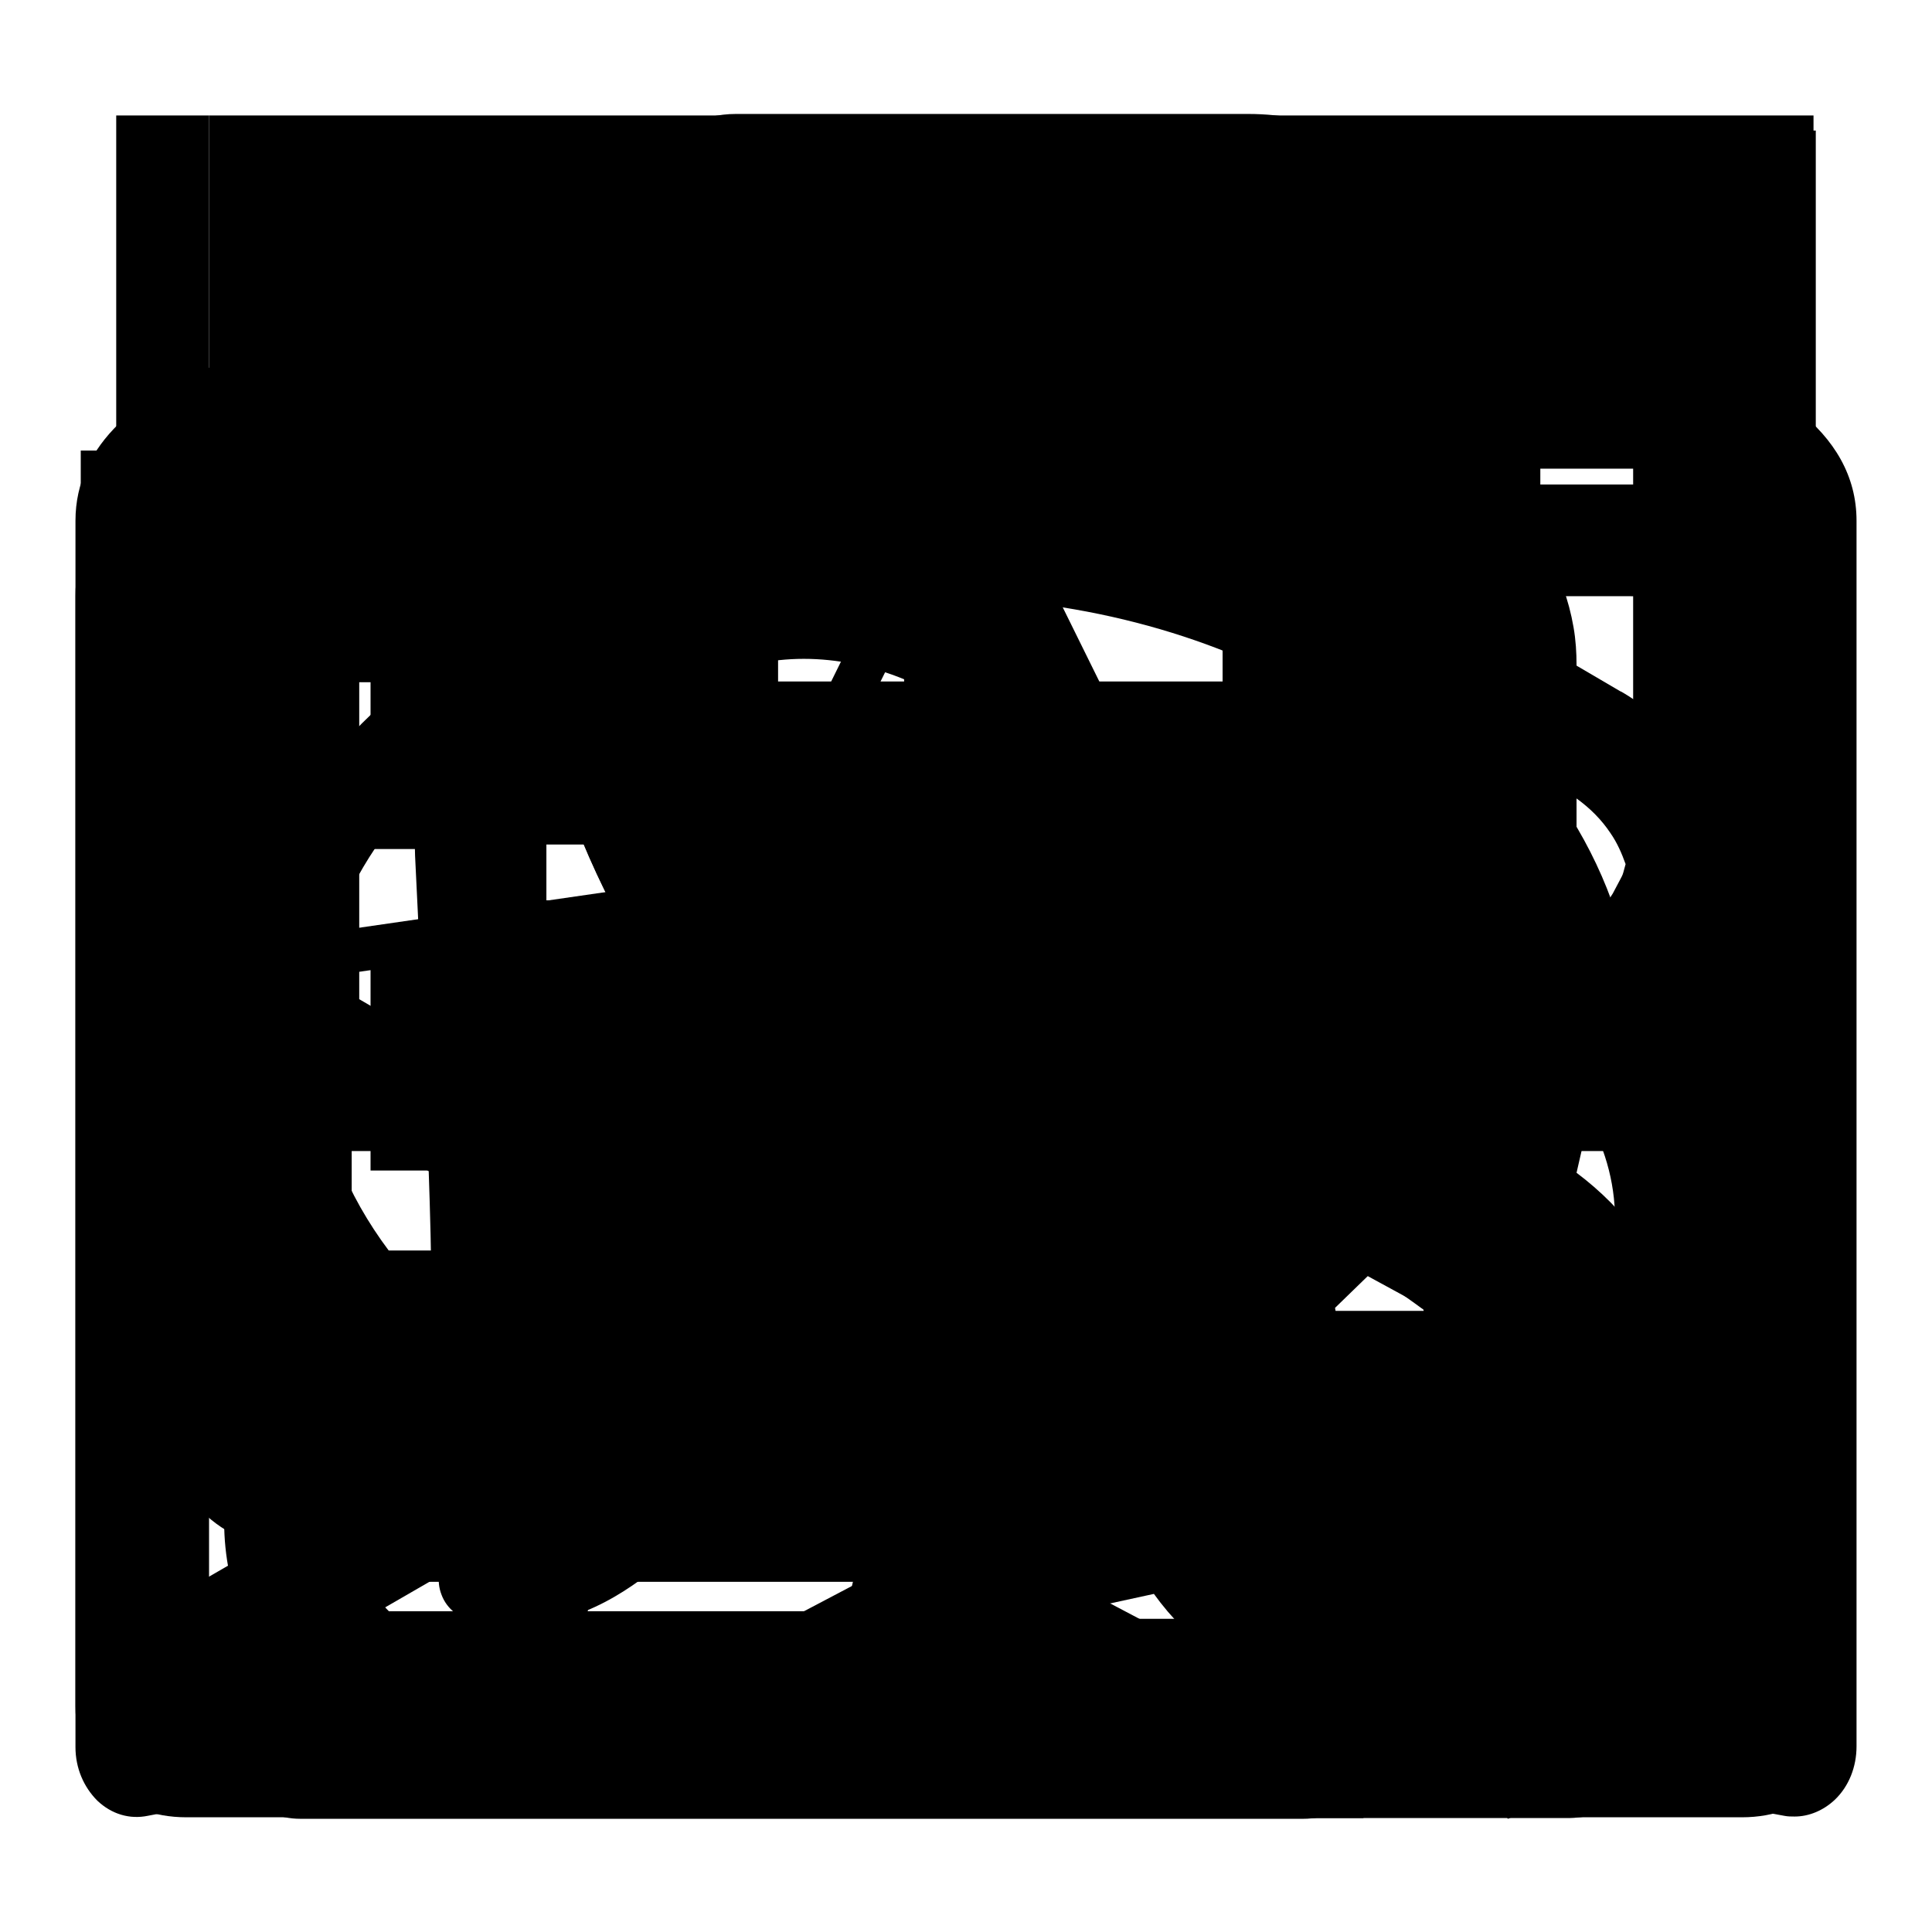 <?xml version="1.0" encoding="utf-8"?>
<!-- Svg Vector Icons : http://www.onlinewebfonts.com/icon -->
<!DOCTYPE svg PUBLIC "-//W3C//DTD SVG 1.1//EN" "http://www.w3.org/Graphics/SVG/1.1/DTD/svg11.dtd">
<svg version="1.1" xmlns="http://www.w3.org/2000/svg" xmlns:xlink="http://www.w3.org/1999/xlink" x="0px" y="0px" viewBox="0 0 256 256" enable-background="new 0 0 256 256" xml:space="preserve">
<g><g><path fill="#000000" d="M127.2,49.6c4.4,0,9.1,0.8,12.4,1.5l4.9,1.7c21.8,7.7,47.5,24.4,46.2,60.1c-0.3,5.1-2.5,50.5-2.1,60.2c0.4,10,9.4,15,16.5,19c3.8,2.1,8.8,5,10.3,7.4c-0.1,0-0.3,0.1-0.4,0.1H50.5h-9.8c-0.1,0-0.2,0-0.4-0.1c1.4-2.4,6.5-5.3,10.3-7.4c7.2-4,16.1-9,16.5-19c0.4-9.7-1.8-55-2.1-60c-1.3-35.8,24.4-52.5,46.2-60.2l6-2.1C120.1,50.1,123.6,49.6,127.2,49.6 M127.2,39.5c-10.4,0-19.3,3.2-19.3,3.3c0,0.2-0.1,0.4,0,0.5C80.4,53,53.6,74.4,55,113.4c0,0,2.5,49.7,2.1,59.2c-0.4,9.5-24.9,12.4-27.1,26.3c-1.4,5.4,4.8,10.7,10.7,10.7h9.8H215c5.9,0,12.1-5.4,10.7-10.7c-2.1-13.9-26.7-16.8-27.1-26.3c-0.4-9.5,2.1-59.2,2.1-59.2c1.4-39-25.4-60.3-52.9-70.1c0-0.1,0-0.3,0-0.5C147.8,42.7,137.4,39.5,127.2,39.5L127.2,39.5L127.2,39.5z M127.9,45.7c7.3,0,14.3,1.1,20.9,2.9c0.1-0.7,0.1-1.4,0.1-2.1c0-11.6-9.4-21-21-21c-11.6,0-21,9.4-21,21c0,0.7,0,1.4,0.1,2.1C113.6,46.8,120.6,45.7,127.9,45.7L127.9,45.7z M92.4,214.5c4.6,15.2,18.7,26.4,35.4,26.4c16.7,0,30.9-11.1,35.4-26.4H92.4L92.4,214.5z"/><path fill="#000000" d="M188.4,240.8L127.8,209l-60.6,31.8l11.6-67.5l-49-47.8l67.8-9.8l30.3-61.4l30.3,61.4l67.8,9.9l-49.1,47.7L188.4,240.8z M127.8,202.3l52.8,27.8l-10.1-58.8l42.8-41.6l-59-8.6l-26.4-53.5L101.5,121l-59,8.5l42.7,41.7L75,230.1L127.8,202.3z"/><path fill="#000000" d="M226.3,161.7c0,14.9-9,29-24,37.8c0.2,1.4,1.8,4.4,3.5,6.5c1.3,1.6,1.6,3.6,0.9,5.5c-0.7,1.8-2.5,3.2-4.5,3.6c-1.3,0.2-2.5,0.3-3.7,0.3c-7.2,0-12.1-4-15.1-6.4c-0.4-0.3-0.7-0.6-1-0.8c-6.2,1.2-14.9,2.1-20.7,2.1c-8.4,0-16.4-1.3-23.8-3.5c-4.8,0.6-9.8,0.9-14.7,0.9c-8.8,0-22.8-1.5-31.8-3.4c-0.8,0.5-2,1.5-2.9,2.2c-4.3,3.5-11,8.9-20.6,8.9c-1.6,0-3.2-0.1-4.9-0.5c-2.1-0.4-3.8-1.7-4.5-3.6c-0.7-1.8-0.4-3.9,0.9-5.5c2.8-3.4,6.5-9.8,5.9-12.6c-0.1-0.4-0.2-0.5-0.6-0.7c-22.2-12.7-35.4-33.2-35.4-54.8c0-38.6,42.1-70,93.8-70c51.2,0,92.9,30.8,93.7,68.9C222.9,143.9,226.3,152.5,226.3,161.7z M181.2,196.7c0.5-0.1,1.4-0.2,1.9-0.2c2.8,0,5,1.3,6.9,2.7c0-0.7,0-1.4,0.2-2.2c0.6-2.9,2.3-5.3,5.1-6.9c11.9-6.8,18.7-17.2,18.7-28.5c0-20.5-23.5-37.2-52.3-37.2c-28.9,0-52.3,16.7-52.3,37.2c0,20.5,23.5,37.2,52.3,37.2C167.1,198.9,176,197.9,181.2,196.7z M123.2,79.1c-44.9,0-81.5,26.3-81.5,58.6c0,17.7,11.1,34.5,29.5,45.1c3.3,1.9,5.5,4.8,6.2,8.4c0.7,3.3,0,6.7-1.3,9.9c1.4-0.9,2.8-2,4.2-3.2c3.6-2.9,7.6-6.2,12.7-5c6,1.3,15.1,2.6,22.9,3.1c-11.8-8.8-19-21-19-34.4c0-26.8,29-48.6,64.6-48.6c15.4,0,29.6,4.1,40.7,10.9C193.7,98.3,161.6,79.1,123.2,79.1z"/><path fill="#000000" d="M215.7,210.1h-20.4c-1.4-5.4-2.6-9.5-6.3-12.3h24.8v-10.9c-0.8-0.6-1.9-1.2-2.8-1.6c-0.4-0.2-0.8-0.4-1.1-0.6l-39.3-21.4c-3.6-2-6-5.6-6.4-9.8c-0.3-4.1,1.4-8.1,4.6-10.7c10.6-8.3,14.2-26.7,14.2-36.3V80.7c0-9-16.3-24.2-34.1-24.2c-8.9,0-17.1,3-23.6,8c-4.8-1.5-10.4-1.5-15.5-1.9c8.9-10.4,24.1-18.4,39-18.4c22.9,0,46.3,19.3,46.3,36.5v25.9c0,12.5-4.5,34.7-18.9,46l39.3,21.4c0,0,10.4,4.3,10.4,10.4v15.4C226.1,205.4,221.4,210.1,215.7,210.1z M152.3,111.3v25.9c0,12.5-3.9,34.7-18.3,46l38.7,21.4c0,0,10.4,4.3,10.4,10.4v15.6c0,5.7-4.6,10.4-10.4,10.4H39.8c-5.7,0-10.4-4.6-10.4-10.4v-15.6c0-5.8,10.4-10.4,10.4-10.4l39.7-21.5c-14.5-11.6-19.3-34.5-19.3-45.9v-25.9c0-17.2,23.4-36.3,46.3-36.3C129.4,75,152.3,94.1,152.3,111.3z M140,111.3c0-9-15.7-24-33.5-24c-17.4,0-34.1,15.2-34.1,24v25.9c0,9.8,4.4,28,14.7,36.3c3.2,2.6,4.9,6.6,4.6,10.7c-0.4,4.1-2.8,7.7-6.4,9.7l-39.7,21.5c-0.3,0.2-0.6,0.3-0.8,0.4c-1,0.5-2.2,1.2-3.1,1.8v11h129v-11.1c-0.8-0.6-1.9-1.2-2.8-1.6c-0.4-0.1-0.8-0.4-1.1-0.5L128.1,194c-3.6-2-6-5.6-6.4-9.8c-0.3-4.1,1.4-8.1,4.7-10.7c10.6-8.3,13.6-26.7,13.6-36.3L140,111.3L140,111.3z"/><path fill="#000000" d="M233.1,205.1"/><path fill="#000000" d="M138.2,213.5h-112V90.4h76.9V59.7H10.7v169.2h144.6c-7.6-6.4-15.1-11.1-21-13.2L138.2,213.5L138.2,213.5L138.2,213.5z"/><path fill="#000000" d="M245,185.4c-14.4,3.1-44.2,38.2-53.8,55.4c-13.7-16.4-29.7-28.9-40.9-32.8l26.5-15.6l12.8,24.2c0,0,20.9-49.2,53.8-65.6C242.6,162.8,239.4,173,245,185.4L245,185.4L245,185.4z"/><path fill="#000000" d="M240.6,137.9H123.5V17.3h117.1L240.6,137.9L240.6,137.9z M140.5,120.9h83.2V34.2h-83.2V120.9z"/><path fill="#000000" d="M230.4,112.2c-0.8-3.5-2.3-7-4.3-10c-1.3-2-2.7-3.8-4.4-5.4l-2-3.4l-0.3,1.4c-1.1-0.9-2.3-1.7-3.5-2.5c-0.5-0.3-1.1-0.7-1.2-0.7l-5.8-3.4v-0.1c0-1.6-0.1-3.3-0.4-5C206,68.6,193.5,58,178.7,58h-22.2l-19-11l-1.9-1c-8.9-4.8-20.6-4.9-30,0.1L85,58H62.7c-14.8,0-27.3,10.6-29.7,25.2c-0.3,1.7-0.4,3.4-0.4,5v0.1l-7.2,4.1c-3.9,2.4-7.4,5.7-9.9,9.6c-2,3-3.4,6.3-4.3,9.7c-1.1,2.4-1.1,5-1.1,7.3v91.4c0,5.5,1.5,13.1,5.4,17.9c5.8,10.2,13.7,12.4,19.3,12.4h172c5.8,0,13.8-2.1,19.1-12.1c5.4-5.8,5.6-12.5,5.6-17.8v-91.6C231.8,117.5,231.8,115.2,230.4,112.2z M208.9,105.8c1.8,1.3,3.3,2.8,4.5,4.6c0.9,1.3,1.5,2.7,2,4.1c-0.1,0.4-0.2,0.7-0.3,1.1c-0.1,0.4-0.3,0.7-0.5,1.1c-0.3,0.6-0.6,1.1-0.9,1.7c-0.2,0.3-0.4,0.6-0.6,1c-0.4,0.6-0.9,1.1-1.4,1.6c-0.2,0.2-0.4,0.5-0.6,0.7c-0.7,0.7-1.4,1.3-2.2,1.8L208.9,105.8L208.9,105.8z M47.6,88.2c0-0.9,0.1-1.7,0.2-2.5c1.2-7.2,7.5-12.5,14.8-12.5h116.1c7.3,0,13.6,5.3,14.8,12.5c0.1,0.8,0.2,1.7,0.2,2.6v44.1l-56.3,32.5h0l-3.3,2l-5.2,3c-5.1,2.7-11.2,2.7-16.3,0c-0.1-0.1-0.2-0.1-0.4-0.2l-4.5-2.6l-3.6-2.1l0,0l-51-29.4l-5.5-3.2V88.2L47.6,88.2z M28.1,110.4c1.2-1.9,2.8-3.4,4.4-4.6v17.6c-0.7-0.5-1.4-1-2-1.6c0,0,0,0-0.1-0.1c-0.7-0.7-1.4-1.5-2-2.4c-0.2-0.2-0.3-0.5-0.5-0.8c-0.4-0.6-0.7-1.2-1-1.9c-0.2-0.3-0.3-0.7-0.4-1c-0.1-0.4-0.2-0.7-0.3-1.1C26.5,113.2,27.2,111.8,28.1,110.4z M25.1,210.5v-73.7l2,1.2l5.3,3.1v0l14.9,8.6l0.2,0.1l38.2,22.1l3,1.8L36.2,204l-10.9,6.3C25.3,210.4,25.2,210.4,25.1,210.5z M206.7,225.7h-172c-1.2,0-2.3-0.4-3.2-1.1c0.5-0.4,1-0.9,1.5-1.2l71-41l1.3,0.7c4.7,2.5,10,3.9,15.3,3.9c5.3,0,10.4-1.3,15.2-3.8c0.4-0.2,0.7-0.4,1-0.6l0.6-0.3l70,40.4l0.6,0.4c0.7,0.4,1.3,1,2,1.5C209.2,225.4,208.1,225.7,206.7,225.7z M216.3,210.5C216.3,210.4,216.2,210.4,216.3,210.5c-0.7-0.5-1.2-0.8-1.6-1l-62.1-35.9l41.2-23.8l0.6-0.3l14.6-8.4l0,0l7.4-4.3L216.3,210.5L216.3,210.5z"/><path fill="#000000" d="M63.5,94.7h114.4v15.1H63.5V94.7z"/><path fill="#000000" d="M63.5,119.3h114.4v15.1H63.5V119.3z"/><path fill="#000000" d="M63.5,119.3"/><path fill="#000000" d="M216.4,46.2H39.9c-9.8,0-17.7,7.1-17.7,15.9v127.5c0,8.8,7.9,15.9,17.7,15.9h176.5c9.7,0,17.7-7.2,17.7-15.9V62.1C234.1,53.3,226.1,46.2,216.4,46.2z M216.4,173.7H39.9V62.1h176.5V173.7L216.4,173.7z"/><path fill="#000000" d="M189.9,223.2H66.4c-4.9,0-8.8,3.9-8.8,8.8c0,4.9,3.9,8.8,8.8,8.8h123.6c4.9,0,8.8-3.9,8.8-8.8C198.7,227.2,194.8,223.2,189.9,223.2L189.9,223.2z"/><path fill="#000000" d="M98.3,137.8v14.7c0,8.8,5.9,14.7,14.7,14.7h29.5c8.8,0,14.7-5.9,14.7-14.7v-14.7c0-8.8-5.9-14.7-14.7-14.7h-29.4C104.2,123.1,98.3,129,98.3,137.8L98.3,137.8z"/><path fill="#000000" d="M230.8,64.2h-58.9V49.5c0-8.8-5.9-14.7-14.7-14.7H98.3c-8.8,0-14.7,5.9-14.7,14.7v14.7H24.7c-8.8,0-14.7,5.9-14.7,14.7v58.9v14.7v73.6c0,8.8,5.9,14.7,14.7,14.7h206.1c8.8,0,14.7-5.9,14.7-14.7V78.9C245.5,70.1,239.6,64.2,230.8,64.2z M98.3,56.9c0-4.4,2.9-7.4,7.4-7.4h44.2c4.4,0,7.4,2.9,7.4,7.4v7.4H98.3V56.9z M230.8,211.4c0,8.8-5.9,14.7-14.7,14.7H39.5c-8.8,0-14.7-5.9-14.7-14.7v-58.9h58.9v14.7c0,8.8,5.9,14.7,14.7,14.7h58.9c8.8,0,14.7-5.9,14.7-14.7v-14.7h58.9V211.4L230.8,211.4z M230.8,137.8h-58.9v-14.7c0-8.8-5.9-14.7-14.7-14.7H98.3c-8.8,0-14.7,5.9-14.7,14.7v14.7H24.7V93.7c0-8.8,5.9-14.7,14.7-14.7h176.6c8.8,0,14.7,5.9,14.7,14.7L230.8,137.8L230.8,137.8z"/><path fill="#000000" d="M230.8,152.5"/><path fill="#000000" d="M173.5,165.8c0,9.8-7.9,17.7-17.7,17.7h-55.2c-9.8,0-17.7-7.9-17.7-17.7v-41.1c0-9.8,7.9-17.7,17.7-17.7h55.3c9.8,0,17.7,7.9,17.7,17.7L173.5,165.8L173.5,165.8z"/><path fill="#000000" d="M24.7,137.8h206.1v14.7H24.7V137.8L24.7,137.8z"/><path fill="#000000" d="M163.8,144.7c0.3,0.1,0.7,0.2,1,0.2c0,0,0.1,0,0.1,0c0.1,0,0.1,0,0.2,0c0.2,0,0.5-0.1,0.7-0.1c0.1,0,0.2,0,0.3-0.1c0.3-0.1,0.6-0.3,0.8-0.6l16.2-16.8l16.2,16.8c0.2,0.3,0.5,0.4,0.8,0.6c0.1,0,0.2,0.1,0.3,0.1c0.2,0.1,0.5,0.1,0.7,0.1c0.1,0,0.1,0,0.2,0c0,0,0.1,0,0.1,0c0.3,0,0.7-0.1,1-0.2c0.4-0.2,0.7-0.4,0.9-0.7c0.5-0.6,0.8-1.3,0.8-2.1V56.1V41.8v-10c0-0.8-0.3-1.5-0.8-2.1c-0.5-0.6-1.3-0.9-2-0.9h-36.4l0,0c-0.3,0-0.5,0.1-0.8,0.2c-0.1,0-0.2,0-0.3,0.1c-1,0.5-1.8,1.5-1.8,2.7v9.9V56v86C162.1,143.1,162.8,144.2,163.8,144.7L163.8,144.7z"/><path fill="#000000" d="M218.6,45.5v19.2c5.8,1.9,9.6,3.9,10.9,5.4v150.5c-29.2-4.5-64.2-4.5-93.4,0V70.2c1.4-1.6,5.4-3.8,11.7-5.7V45.4c-7.9,2-14.9,4.9-19.9,8.7C116.2,45,93.4,41.4,73.1,41.4C44,41.4,10,48.7,10,69v162.5c0,2.8,1.1,5.3,2.9,7.1c1.9,1.8,4.3,2.5,6.7,2c16.1-3.2,34.6-4.8,53.5-4.8c18.9,0,37.4,1.7,53.5,4.8c0.2,0,0.5,0,0.7,0.1c0.2,0,0.3,0,0.5,0c0.1,0,0.1,0,0.2,0c0.4,0,0.9,0,1.3-0.1c0,0,0,0,0.1,0c16.1-3.2,34.6-4.8,53.5-4.8c18.9,0,37.4,1.7,53.5,4.8c0.5,0.1,0.9,0.1,1.4,0.1c1.9,0,3.8-0.8,5.3-2.2c1.9-1.8,2.9-4.4,2.9-7.1V69C246,57.1,234.2,49.6,218.6,45.5z M119.8,220.7c-14.6-2.3-30.5-3.4-46.7-3.4s-32.1,1.2-46.7,3.4V70.2c3.3-3.7,19.7-10.1,46.7-10.1c27,0,43.4,6.5,46.7,10.1V220.7z"/><path fill="#000000" d="M41.5,108.2c0,2,1.5,3.7,3.3,3.7h55.4c1.8,0,3.3-1.7,3.3-3.7c0-2.1-1.5-3.7-3.3-3.7H44.8C43,104.4,41.5,106.1,41.5,108.2L41.5,108.2z"/><path fill="#000000" d="M100.2,135.1H44.8c-1.8,0-3.3,1.7-3.3,3.7c0,2.1,1.5,3.7,3.3,3.7h55.4c1.8,0,3.3-1.7,3.3-3.7C103.5,136.7,102,135.1,100.2,135.1L100.2,135.1z"/><path fill="#000000" d="M100.2,165.7H44.8c-1.8,0-3.3,1.7-3.3,3.7c0,2,1.5,3.7,3.3,3.7h55.4c1.8,0,3.3-1.7,3.3-3.7C103.5,167.4,102,165.7,100.2,165.7L100.2,165.7z"/><path fill="#000000" d="M119.8,220.7"/><path fill="#000000" d="M49.1,82.1h22.1v8.2H205v11.5H71v10.7H49.1V82.1z"/><path fill="#000000" d="M49.1,125.2h22.3v10.1H205v10.1H71.2v9.7H49.1V125.2z"/><path fill="#000000" d="M49.1,169.5h22.1v9.9H205v10.1H71.2v9.9H49.1V169.5z"/><path fill="#000000" d="M27.7,52.8h199.9v174.7H27.7v12.7h212.6V15.3H27.7V52.8z"/><path fill="#000000" d="M15.4,15.3h12.3v224.9H15.4V15.3z"/><path fill="#000000" d="M15.4,15.3"/><path fill="#000000" d="M170,228.4l-23.5,0.1l-12.6-53l12.7-26.6c0,0-8.3,6.7-19.1,6.7c-10.3,0-19.1-6.7-19.1-6.7l12.7,26.7l-12.6,53l-54.5-0.2c0,0-12.4,1.6-12.4-17.7c0-29.8,42.1-45.7,74.7-70.1C97,129.5,82.3,98.8,82.3,79.1c0-23.4,17.3-49.6,45.4-49.6c28.1,0,45.4,26.1,45.4,49.6c0,19.8-11.5,48-31.7,61.5c12.9,9.6,27.2,18.1,39.5,26.8c3.3-2.4,7.1-4.2,11-5.1c-9.8-7.5-21-14.3-32.2-21.1c17-17.5,26.8-46.2,26.8-65.1c0-28.8-22.6-59.3-58.6-59.3c-36,0-58.6,30.5-58.6,59.3c0,19,9.8,47.7,26.8,65.2c-33.4,20.1-66,40.4-66,76.2c0,23.9,17.8,23.4,17.8,23.4h132.8C176.5,237.7,172.8,233.5,170,228.4L170,228.4L170,228.4z"/><path fill="#000000" d="M85.7,228.4l23.5,0.1l12.6-53L109,149c0,0,8.3,6.7,19.1,6.7c10.3,0,19.1-6.7,19.1-6.7l-12.7,26.7l12.6,53l54.5-0.2c0,0,12.4,1.6,12.4-17.7c0-29.8-42.1-45.7-74.7-70.1c19.5-11.1,34.2-41.7,34.2-61.5c0-23.4-17.3-49.6-45.4-49.6c-28.1,0-45.4,26.1-45.4,49.6c0,19.8,11.5,48,31.7,61.5c-12.9,9.6-27.2,18.1-39.5,26.8c-3.3-2.4-7.1-4.2-11-5.1c9.8-7.5,21-14.3,32.2-21.1C79,123.7,69.2,95,69.2,76.1c0-28.8,22.6-59.3,58.6-59.3c36,0,58.6,30.5,58.6,59.3c0,19-9.9,47.7-26.8,65.2c33.4,20.1,66,40.4,66,76.2c0,23.9-17.8,23.4-17.8,23.4H75C79.3,237.7,82.9,233.5,85.7,228.4L85.7,228.4L85.7,228.4z"/><path fill="#000000" d="M170,228.4"/><path fill="#000000" d="M109,149l12.7,26.7l-12.6,53H147l-12.6-53l12.7-26.7C147.1,149,128.3,164,109,149z"/><path fill="#000000" d="M224.4,181.6l14.1-8.8l-5.2-12.7l-16.1,3.7c-2.3-3.2-5.1-6-8.3-8.4l3.7-16.1l-12.7-5.3l-8.7,14c-4-0.6-8-0.7-11.8-0.1l-8.6-14l-12.7,5.2l3.5,16.1c-3.2,2.3-6,5.1-8.5,8.4l-16-3.8l-5.3,12.7l13.8,8.9c-0.6,4-0.6,8,0,11.9l-14,8.6l5.2,12.8l16.1-3.5c2.3,3.2,5.1,6,8.4,8.4l-3.8,16l12.7,5.3l9-13.9c3.9,0.6,7.9,0.6,11.8,0l8.8,14l12.7-5.2l-3.7-16.1c3.1-2.3,5.9-5.1,8.3-8.3l16.2,3.7l5.3-12.7l-14.1-8.8C224.9,189.4,224.9,185.5,224.4,181.6z M202.6,194.8c-4.1,9.8-15.3,14.4-25.1,10.3c-9.8-4.1-14.4-15.3-10.3-25.1c4.1-9.8,15.3-14.4,25.1-10.3C202.1,173.8,206.7,185,202.6,194.8z"/><path fill="#000000" d="M72,91.4h84.7v17H72V91.4z"/><path fill="#000000" d="M72,133.8h75.3v17H72V133.8z"/><path fill="#000000" d="M72,176.2h59.3v17H72V176.2z"/><path fill="#000000" d="M46.6,201.6V91.4c0-8.4,8.5-8.5,17-8.5H89c4.7,0,8.5-3.8,8.5-8.5V48.6c0-7.5-0.1-15,6-16.6l61.8,0c9.3,0,17,7.6,17,17v76.3h17V49c0-18.7-15.2-33.9-33.9-33.9H97.5c-9,0-17.7,8.4-32.1,23.2c-2,2.1-4.1,4.2-6.2,6.3c-2.1,2.1-4.2,4.2-6.3,6.2C38,65.3,29.7,73.9,29.7,82.9v118.7c0,18.7,15.2,33.9,33.9,33.9h84.7v-16.9H63.6C54.2,218.5,46.6,210.9,46.6,201.6L46.6,201.6z"/><path fill="#000000" d="M46.6,201.6"/></g></g>
</svg>